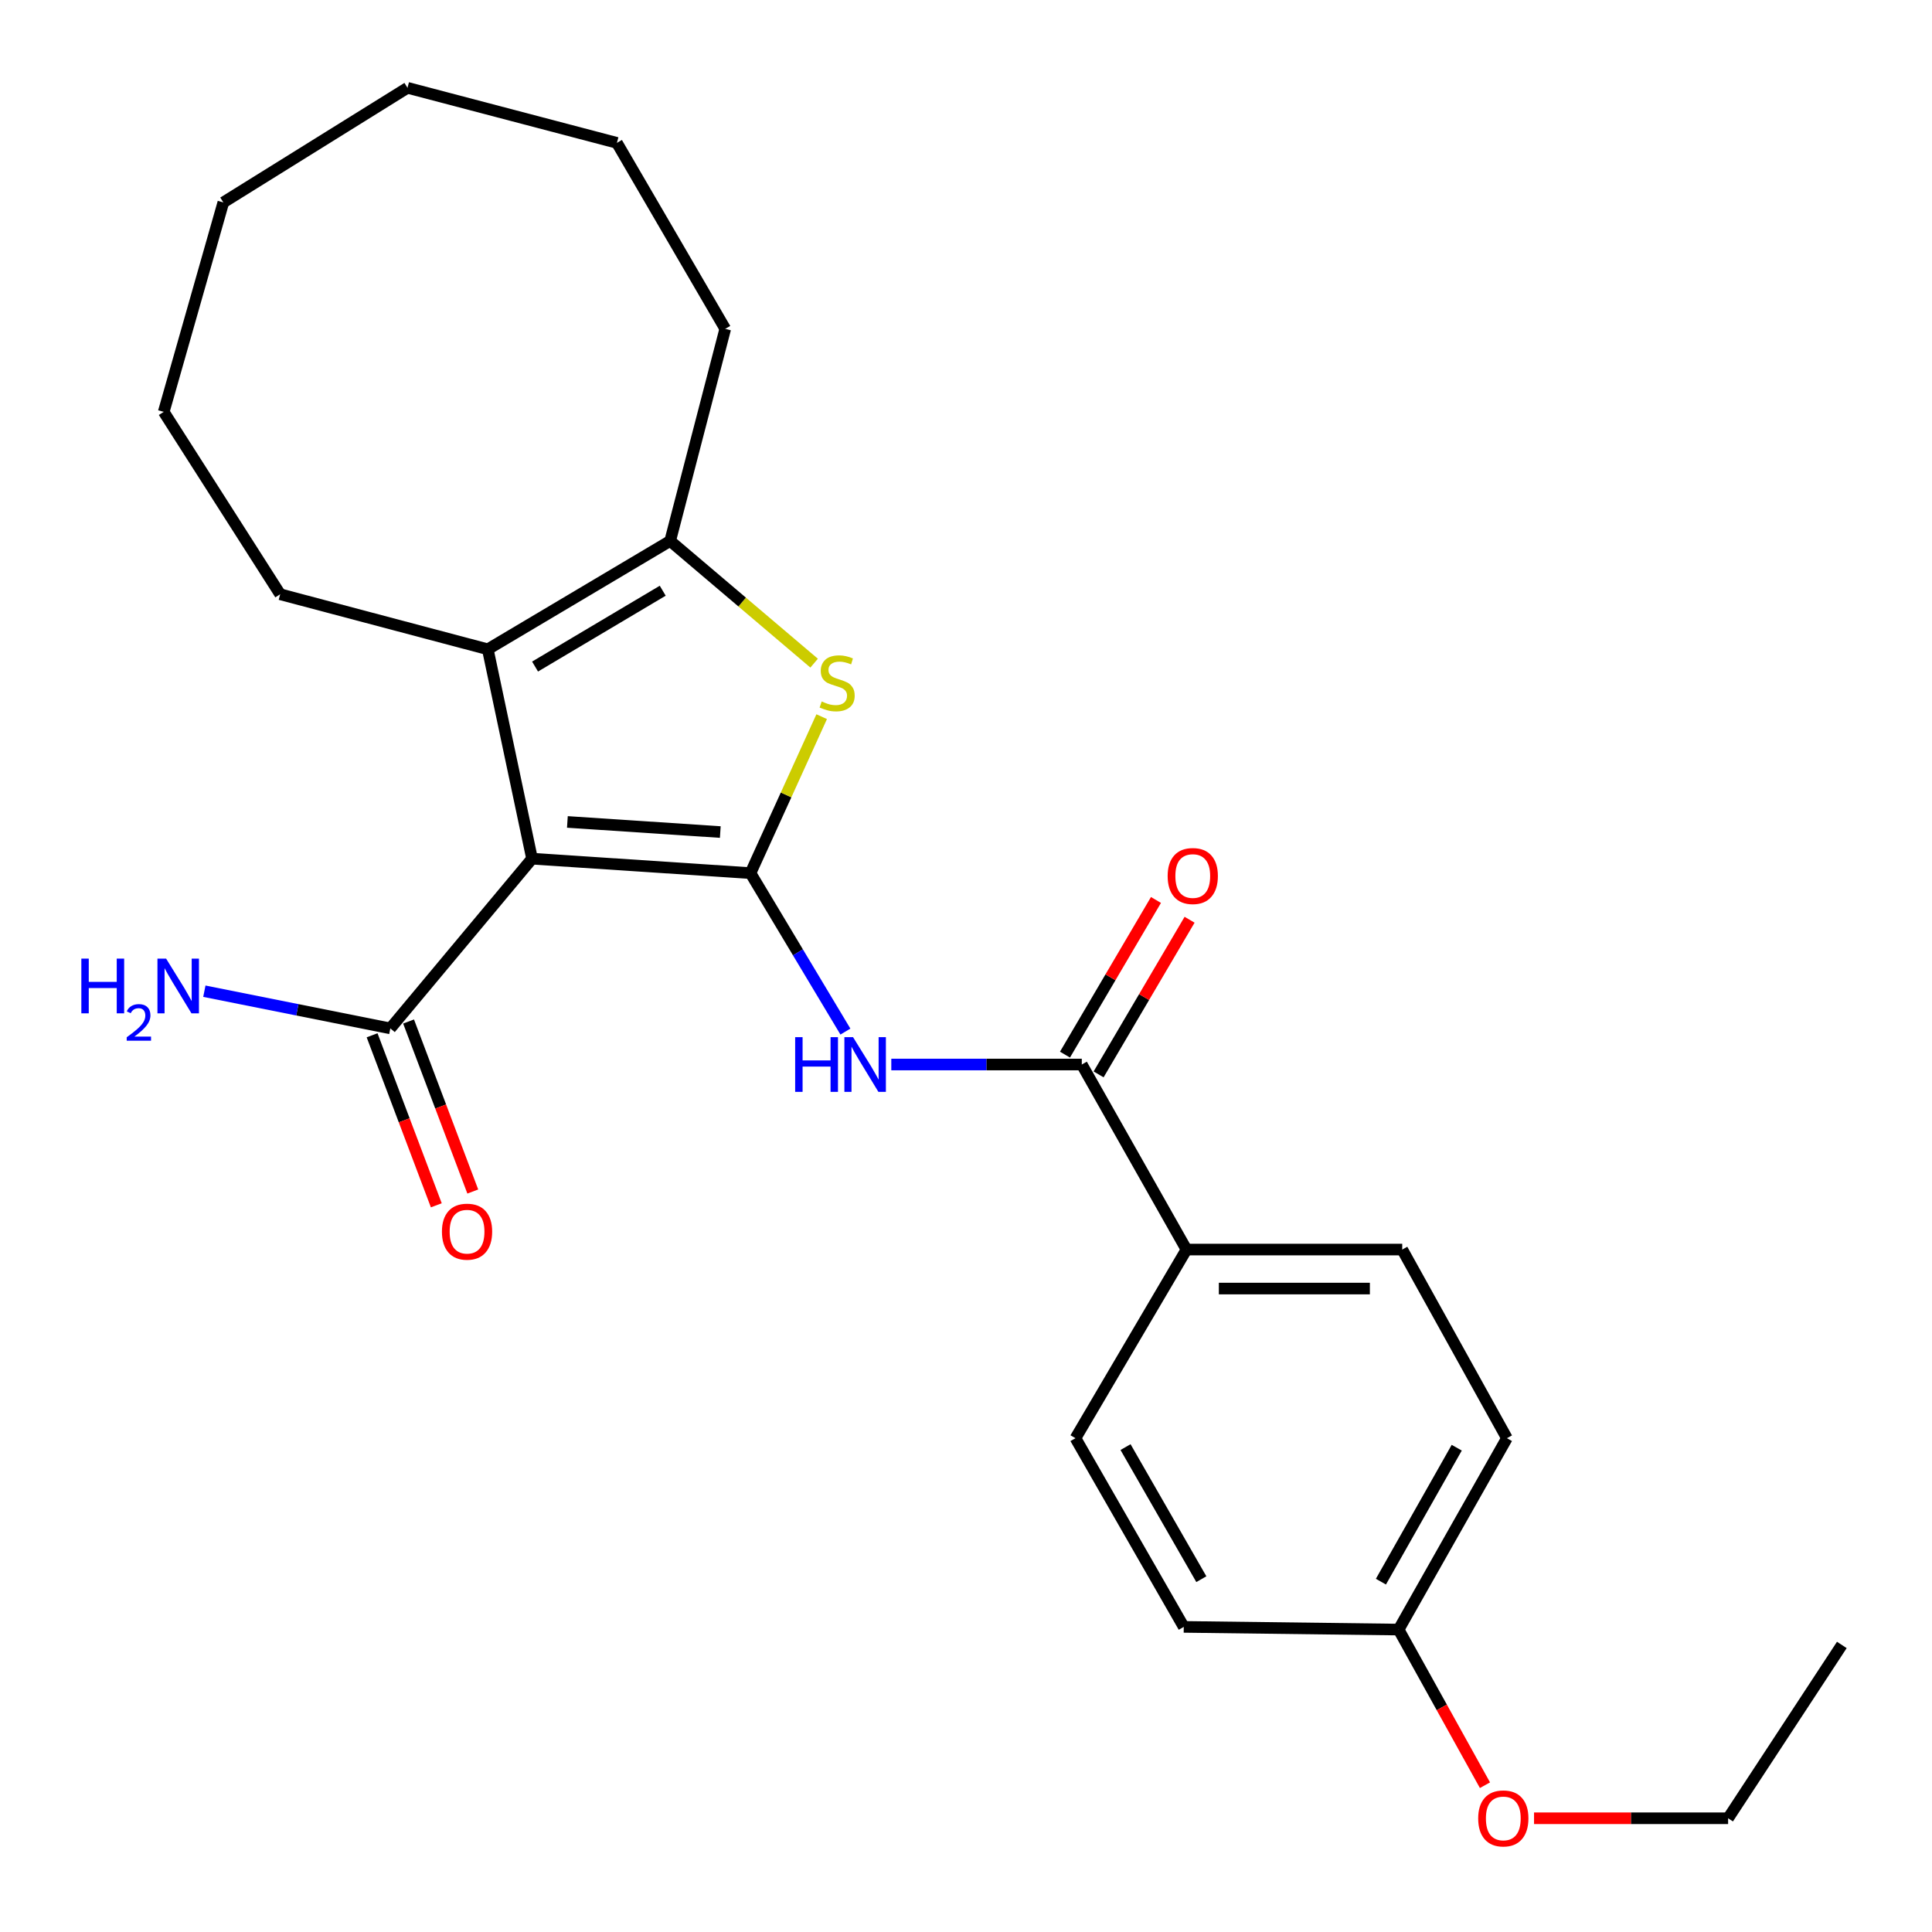 <?xml version='1.0' encoding='iso-8859-1'?>
<svg version='1.1' baseProfile='full'
              xmlns='http://www.w3.org/2000/svg'
                      xmlns:rdkit='http://www.rdkit.org/xml'
                      xmlns:xlink='http://www.w3.org/1999/xlink'
                  xml:space='preserve'
width='1000px' height='1000px' viewBox='0 0 1000 1000'>
<!-- END OF HEADER -->
<rect style='opacity:1.0;fill:#FFFFFF;stroke:none' width='1000' height='1000' x='0' y='0'> </rect>
<path class='bond-0' d='M 388.448,451.934 L 275.387,444.455' style='fill:none;fill-rule:evenodd;stroke:#000000;stroke-width:6px;stroke-linecap:butt;stroke-linejoin:miter;stroke-opacity:1' />
<path class='bond-0' d='M 372.822,430.671 L 293.679,425.435' style='fill:none;fill-rule:evenodd;stroke:#000000;stroke-width:6px;stroke-linecap:butt;stroke-linejoin:miter;stroke-opacity:1' />
<path class='bond-1' d='M 388.448,451.934 L 406.875,411.442' style='fill:none;fill-rule:evenodd;stroke:#000000;stroke-width:6px;stroke-linecap:butt;stroke-linejoin:miter;stroke-opacity:1' />
<path class='bond-1' d='M 406.875,411.442 L 425.301,370.949' style='fill:none;fill-rule:evenodd;stroke:#CCCC00;stroke-width:6px;stroke-linecap:butt;stroke-linejoin:miter;stroke-opacity:1' />
<path class='bond-3' d='M 388.448,451.934 L 413.014,492.938' style='fill:none;fill-rule:evenodd;stroke:#000000;stroke-width:6px;stroke-linecap:butt;stroke-linejoin:miter;stroke-opacity:1' />
<path class='bond-3' d='M 413.014,492.938 L 437.581,533.942' style='fill:none;fill-rule:evenodd;stroke:#0000FF;stroke-width:6px;stroke-linecap:butt;stroke-linejoin:miter;stroke-opacity:1' />
<path class='bond-2' d='M 275.387,444.455 L 252.476,336.07' style='fill:none;fill-rule:evenodd;stroke:#000000;stroke-width:6px;stroke-linecap:butt;stroke-linejoin:miter;stroke-opacity:1' />
<path class='bond-6' d='M 275.387,444.455 L 202.035,532.295' style='fill:none;fill-rule:evenodd;stroke:#000000;stroke-width:6px;stroke-linecap:butt;stroke-linejoin:miter;stroke-opacity:1' />
<path class='bond-4' d='M 421.391,343.247 L 384.134,311.617' style='fill:none;fill-rule:evenodd;stroke:#CCCC00;stroke-width:6px;stroke-linecap:butt;stroke-linejoin:miter;stroke-opacity:1' />
<path class='bond-4' d='M 384.134,311.617 L 346.877,279.988' style='fill:none;fill-rule:evenodd;stroke:#000000;stroke-width:6px;stroke-linecap:butt;stroke-linejoin:miter;stroke-opacity:1' />
<path class='bond-14' d='M 252.476,336.07 L 145.022,307.586' style='fill:none;fill-rule:evenodd;stroke:#000000;stroke-width:6px;stroke-linecap:butt;stroke-linejoin:miter;stroke-opacity:1' />
<path class='bond-25' d='M 252.476,336.07 L 346.877,279.988' style='fill:none;fill-rule:evenodd;stroke:#000000;stroke-width:6px;stroke-linecap:butt;stroke-linejoin:miter;stroke-opacity:1' />
<path class='bond-25' d='M 276.946,345.011 L 343.027,305.754' style='fill:none;fill-rule:evenodd;stroke:#000000;stroke-width:6px;stroke-linecap:butt;stroke-linejoin:miter;stroke-opacity:1' />
<path class='bond-5' d='M 461.337,550.989 L 510.636,550.989' style='fill:none;fill-rule:evenodd;stroke:#0000FF;stroke-width:6px;stroke-linecap:butt;stroke-linejoin:miter;stroke-opacity:1' />
<path class='bond-5' d='M 510.636,550.989 L 559.935,550.989' style='fill:none;fill-rule:evenodd;stroke:#000000;stroke-width:6px;stroke-linecap:butt;stroke-linejoin:miter;stroke-opacity:1' />
<path class='bond-17' d='M 346.877,279.988 L 375.384,170.212' style='fill:none;fill-rule:evenodd;stroke:#000000;stroke-width:6px;stroke-linecap:butt;stroke-linejoin:miter;stroke-opacity:1' />
<path class='bond-7' d='M 559.935,550.989 L 614.122,646.769' style='fill:none;fill-rule:evenodd;stroke:#000000;stroke-width:6px;stroke-linecap:butt;stroke-linejoin:miter;stroke-opacity:1' />
<path class='bond-8' d='M 568.634,556.107 L 592.18,516.082' style='fill:none;fill-rule:evenodd;stroke:#000000;stroke-width:6px;stroke-linecap:butt;stroke-linejoin:miter;stroke-opacity:1' />
<path class='bond-8' d='M 592.18,516.082 L 615.725,476.057' style='fill:none;fill-rule:evenodd;stroke:#FF0000;stroke-width:6px;stroke-linecap:butt;stroke-linejoin:miter;stroke-opacity:1' />
<path class='bond-8' d='M 551.236,545.872 L 574.781,505.847' style='fill:none;fill-rule:evenodd;stroke:#000000;stroke-width:6px;stroke-linecap:butt;stroke-linejoin:miter;stroke-opacity:1' />
<path class='bond-8' d='M 574.781,505.847 L 598.326,465.822' style='fill:none;fill-rule:evenodd;stroke:#FF0000;stroke-width:6px;stroke-linecap:butt;stroke-linejoin:miter;stroke-opacity:1' />
<path class='bond-9' d='M 192.593,535.861 L 209.213,579.863' style='fill:none;fill-rule:evenodd;stroke:#000000;stroke-width:6px;stroke-linecap:butt;stroke-linejoin:miter;stroke-opacity:1' />
<path class='bond-9' d='M 209.213,579.863 L 225.833,623.865' style='fill:none;fill-rule:evenodd;stroke:#FF0000;stroke-width:6px;stroke-linecap:butt;stroke-linejoin:miter;stroke-opacity:1' />
<path class='bond-9' d='M 211.477,528.729 L 228.097,572.731' style='fill:none;fill-rule:evenodd;stroke:#000000;stroke-width:6px;stroke-linecap:butt;stroke-linejoin:miter;stroke-opacity:1' />
<path class='bond-9' d='M 228.097,572.731 L 244.716,616.732' style='fill:none;fill-rule:evenodd;stroke:#FF0000;stroke-width:6px;stroke-linecap:butt;stroke-linejoin:miter;stroke-opacity:1' />
<path class='bond-12' d='M 202.035,532.295 L 153.906,522.67' style='fill:none;fill-rule:evenodd;stroke:#000000;stroke-width:6px;stroke-linecap:butt;stroke-linejoin:miter;stroke-opacity:1' />
<path class='bond-12' d='M 153.906,522.67 L 105.776,513.045' style='fill:none;fill-rule:evenodd;stroke:#0000FF;stroke-width:6px;stroke-linecap:butt;stroke-linejoin:miter;stroke-opacity:1' />
<path class='bond-10' d='M 614.122,646.769 L 725.793,646.769' style='fill:none;fill-rule:evenodd;stroke:#000000;stroke-width:6px;stroke-linecap:butt;stroke-linejoin:miter;stroke-opacity:1' />
<path class='bond-10' d='M 630.873,666.955 L 709.042,666.955' style='fill:none;fill-rule:evenodd;stroke:#000000;stroke-width:6px;stroke-linecap:butt;stroke-linejoin:miter;stroke-opacity:1' />
<path class='bond-11' d='M 614.122,646.769 L 556.661,744.411' style='fill:none;fill-rule:evenodd;stroke:#000000;stroke-width:6px;stroke-linecap:butt;stroke-linejoin:miter;stroke-opacity:1' />
<path class='bond-16' d='M 725.793,646.769 L 779.98,744.411' style='fill:none;fill-rule:evenodd;stroke:#000000;stroke-width:6px;stroke-linecap:butt;stroke-linejoin:miter;stroke-opacity:1' />
<path class='bond-15' d='M 556.661,744.411 L 612.709,842.075' style='fill:none;fill-rule:evenodd;stroke:#000000;stroke-width:6px;stroke-linecap:butt;stroke-linejoin:miter;stroke-opacity:1' />
<path class='bond-15' d='M 582.575,749.014 L 621.809,817.379' style='fill:none;fill-rule:evenodd;stroke:#000000;stroke-width:6px;stroke-linecap:butt;stroke-linejoin:miter;stroke-opacity:1' />
<path class='bond-13' d='M 723.92,843.466 L 612.709,842.075' style='fill:none;fill-rule:evenodd;stroke:#000000;stroke-width:6px;stroke-linecap:butt;stroke-linejoin:miter;stroke-opacity:1' />
<path class='bond-18' d='M 723.92,843.466 L 746.266,883.742' style='fill:none;fill-rule:evenodd;stroke:#000000;stroke-width:6px;stroke-linecap:butt;stroke-linejoin:miter;stroke-opacity:1' />
<path class='bond-18' d='M 746.266,883.742 L 768.613,924.018' style='fill:none;fill-rule:evenodd;stroke:#FF0000;stroke-width:6px;stroke-linecap:butt;stroke-linejoin:miter;stroke-opacity:1' />
<path class='bond-26' d='M 723.92,843.466 L 779.98,744.411' style='fill:none;fill-rule:evenodd;stroke:#000000;stroke-width:6px;stroke-linecap:butt;stroke-linejoin:miter;stroke-opacity:1' />
<path class='bond-26' d='M 714.762,818.666 L 754.003,749.327' style='fill:none;fill-rule:evenodd;stroke:#000000;stroke-width:6px;stroke-linecap:butt;stroke-linejoin:miter;stroke-opacity:1' />
<path class='bond-20' d='M 145.022,307.586 L 84.746,213.185' style='fill:none;fill-rule:evenodd;stroke:#000000;stroke-width:6px;stroke-linecap:butt;stroke-linejoin:miter;stroke-opacity:1' />
<path class='bond-21' d='M 375.384,170.212 L 319.313,73.95' style='fill:none;fill-rule:evenodd;stroke:#000000;stroke-width:6px;stroke-linecap:butt;stroke-linejoin:miter;stroke-opacity:1' />
<path class='bond-19' d='M 794.016,941.13 L 844.241,941.13' style='fill:none;fill-rule:evenodd;stroke:#FF0000;stroke-width:6px;stroke-linecap:butt;stroke-linejoin:miter;stroke-opacity:1' />
<path class='bond-19' d='M 844.241,941.13 L 894.465,941.13' style='fill:none;fill-rule:evenodd;stroke:#000000;stroke-width:6px;stroke-linecap:butt;stroke-linejoin:miter;stroke-opacity:1' />
<path class='bond-22' d='M 894.465,941.13 L 953.328,851.417' style='fill:none;fill-rule:evenodd;stroke:#000000;stroke-width:6px;stroke-linecap:butt;stroke-linejoin:miter;stroke-opacity:1' />
<path class='bond-24' d='M 84.746,213.185 L 115.596,104.777' style='fill:none;fill-rule:evenodd;stroke:#000000;stroke-width:6px;stroke-linecap:butt;stroke-linejoin:miter;stroke-opacity:1' />
<path class='bond-23' d='M 319.313,73.95 L 210.917,45.455' style='fill:none;fill-rule:evenodd;stroke:#000000;stroke-width:6px;stroke-linecap:butt;stroke-linejoin:miter;stroke-opacity:1' />
<path class='bond-27' d='M 210.917,45.455 L 115.596,104.777' style='fill:none;fill-rule:evenodd;stroke:#000000;stroke-width:6px;stroke-linecap:butt;stroke-linejoin:miter;stroke-opacity:1' />
<path  class='atom-2' d='M 425.305 363.082
Q 425.625 363.202, 426.945 363.762
Q 428.265 364.322, 429.705 364.682
Q 431.185 365.002, 432.625 365.002
Q 435.305 365.002, 436.865 363.722
Q 438.425 362.402, 438.425 360.122
Q 438.425 358.562, 437.625 357.602
Q 436.865 356.642, 435.665 356.122
Q 434.465 355.602, 432.465 355.002
Q 429.945 354.242, 428.425 353.522
Q 426.945 352.802, 425.865 351.282
Q 424.825 349.762, 424.825 347.202
Q 424.825 343.642, 427.225 341.442
Q 429.665 339.242, 434.465 339.242
Q 437.745 339.242, 441.465 340.802
L 440.545 343.882
Q 437.145 342.482, 434.585 342.482
Q 431.825 342.482, 430.305 343.642
Q 428.785 344.762, 428.825 346.722
Q 428.825 348.242, 429.585 349.162
Q 430.385 350.082, 431.505 350.602
Q 432.665 351.122, 434.585 351.722
Q 437.145 352.522, 438.665 353.322
Q 440.185 354.122, 441.265 355.762
Q 442.385 357.362, 442.385 360.122
Q 442.385 364.042, 439.745 366.162
Q 437.145 368.242, 432.785 368.242
Q 430.265 368.242, 428.345 367.682
Q 426.465 367.162, 424.225 366.242
L 425.305 363.082
' fill='#CCCC00'/>
<path  class='atom-4' d='M 411.574 536.829
L 415.414 536.829
L 415.414 548.869
L 429.894 548.869
L 429.894 536.829
L 433.734 536.829
L 433.734 565.149
L 429.894 565.149
L 429.894 552.069
L 415.414 552.069
L 415.414 565.149
L 411.574 565.149
L 411.574 536.829
' fill='#0000FF'/>
<path  class='atom-4' d='M 441.534 536.829
L 450.814 551.829
Q 451.734 553.309, 453.214 555.989
Q 454.694 558.669, 454.774 558.829
L 454.774 536.829
L 458.534 536.829
L 458.534 565.149
L 454.654 565.149
L 444.694 548.749
Q 443.534 546.829, 442.294 544.629
Q 441.094 542.429, 440.734 541.749
L 440.734 565.149
L 437.054 565.149
L 437.054 536.829
L 441.534 536.829
' fill='#0000FF'/>
<path  class='atom-9' d='M 604.374 453.427
Q 604.374 446.627, 607.734 442.827
Q 611.094 439.027, 617.374 439.027
Q 623.654 439.027, 627.014 442.827
Q 630.374 446.627, 630.374 453.427
Q 630.374 460.307, 626.974 464.227
Q 623.574 468.107, 617.374 468.107
Q 611.134 468.107, 607.734 464.227
Q 604.374 460.347, 604.374 453.427
M 617.374 464.907
Q 621.694 464.907, 624.014 462.027
Q 626.374 459.107, 626.374 453.427
Q 626.374 447.867, 624.014 445.067
Q 621.694 442.227, 617.374 442.227
Q 613.054 442.227, 610.694 445.027
Q 608.374 447.827, 608.374 453.427
Q 608.374 459.147, 610.694 462.027
Q 613.054 464.907, 617.374 464.907
' fill='#FF0000'/>
<path  class='atom-10' d='M 228.744 637.508
Q 228.744 630.708, 232.104 626.908
Q 235.464 623.108, 241.744 623.108
Q 248.024 623.108, 251.384 626.908
Q 254.744 630.708, 254.744 637.508
Q 254.744 644.388, 251.344 648.308
Q 247.944 652.188, 241.744 652.188
Q 235.504 652.188, 232.104 648.308
Q 228.744 644.428, 228.744 637.508
M 241.744 648.988
Q 246.064 648.988, 248.384 646.108
Q 250.744 643.188, 250.744 637.508
Q 250.744 631.948, 248.384 629.148
Q 246.064 626.308, 241.744 626.308
Q 237.424 626.308, 235.064 629.108
Q 232.744 631.908, 232.744 637.508
Q 232.744 643.228, 235.064 646.108
Q 237.424 648.988, 241.744 648.988
' fill='#FF0000'/>
<path  class='atom-13' d='M 42.104 496.178
L 45.944 496.178
L 45.944 508.218
L 60.424 508.218
L 60.424 496.178
L 64.264 496.178
L 64.264 524.498
L 60.424 524.498
L 60.424 511.418
L 45.944 511.418
L 45.944 524.498
L 42.104 524.498
L 42.104 496.178
' fill='#0000FF'/>
<path  class='atom-13' d='M 65.637 523.504
Q 66.324 521.735, 67.96 520.759
Q 69.597 519.755, 71.868 519.755
Q 74.692 519.755, 76.276 521.287
Q 77.86 522.818, 77.86 525.537
Q 77.86 528.309, 75.801 530.896
Q 73.768 533.483, 69.544 536.546
L 78.177 536.546
L 78.177 538.658
L 65.584 538.658
L 65.584 536.889
Q 69.069 534.407, 71.128 532.559
Q 73.214 530.711, 74.217 529.048
Q 75.22 527.385, 75.22 525.669
Q 75.22 523.874, 74.323 522.871
Q 73.425 521.867, 71.868 521.867
Q 70.363 521.867, 69.36 522.475
Q 68.356 523.082, 67.644 524.428
L 65.637 523.504
' fill='#0000FF'/>
<path  class='atom-13' d='M 85.977 496.178
L 95.257 511.178
Q 96.177 512.658, 97.657 515.338
Q 99.137 518.018, 99.217 518.178
L 99.217 496.178
L 102.977 496.178
L 102.977 524.498
L 99.097 524.498
L 89.137 508.098
Q 87.977 506.178, 86.737 503.978
Q 85.537 501.778, 85.177 501.098
L 85.177 524.498
L 81.497 524.498
L 81.497 496.178
L 85.977 496.178
' fill='#0000FF'/>
<path  class='atom-19' d='M 765.107 941.21
Q 765.107 934.41, 768.467 930.61
Q 771.827 926.81, 778.107 926.81
Q 784.387 926.81, 787.747 930.61
Q 791.107 934.41, 791.107 941.21
Q 791.107 948.09, 787.707 952.01
Q 784.307 955.89, 778.107 955.89
Q 771.867 955.89, 768.467 952.01
Q 765.107 948.13, 765.107 941.21
M 778.107 952.69
Q 782.427 952.69, 784.747 949.81
Q 787.107 946.89, 787.107 941.21
Q 787.107 935.65, 784.747 932.85
Q 782.427 930.01, 778.107 930.01
Q 773.787 930.01, 771.427 932.81
Q 769.107 935.61, 769.107 941.21
Q 769.107 946.93, 771.427 949.81
Q 773.787 952.69, 778.107 952.69
' fill='#FF0000'/>
</svg>
